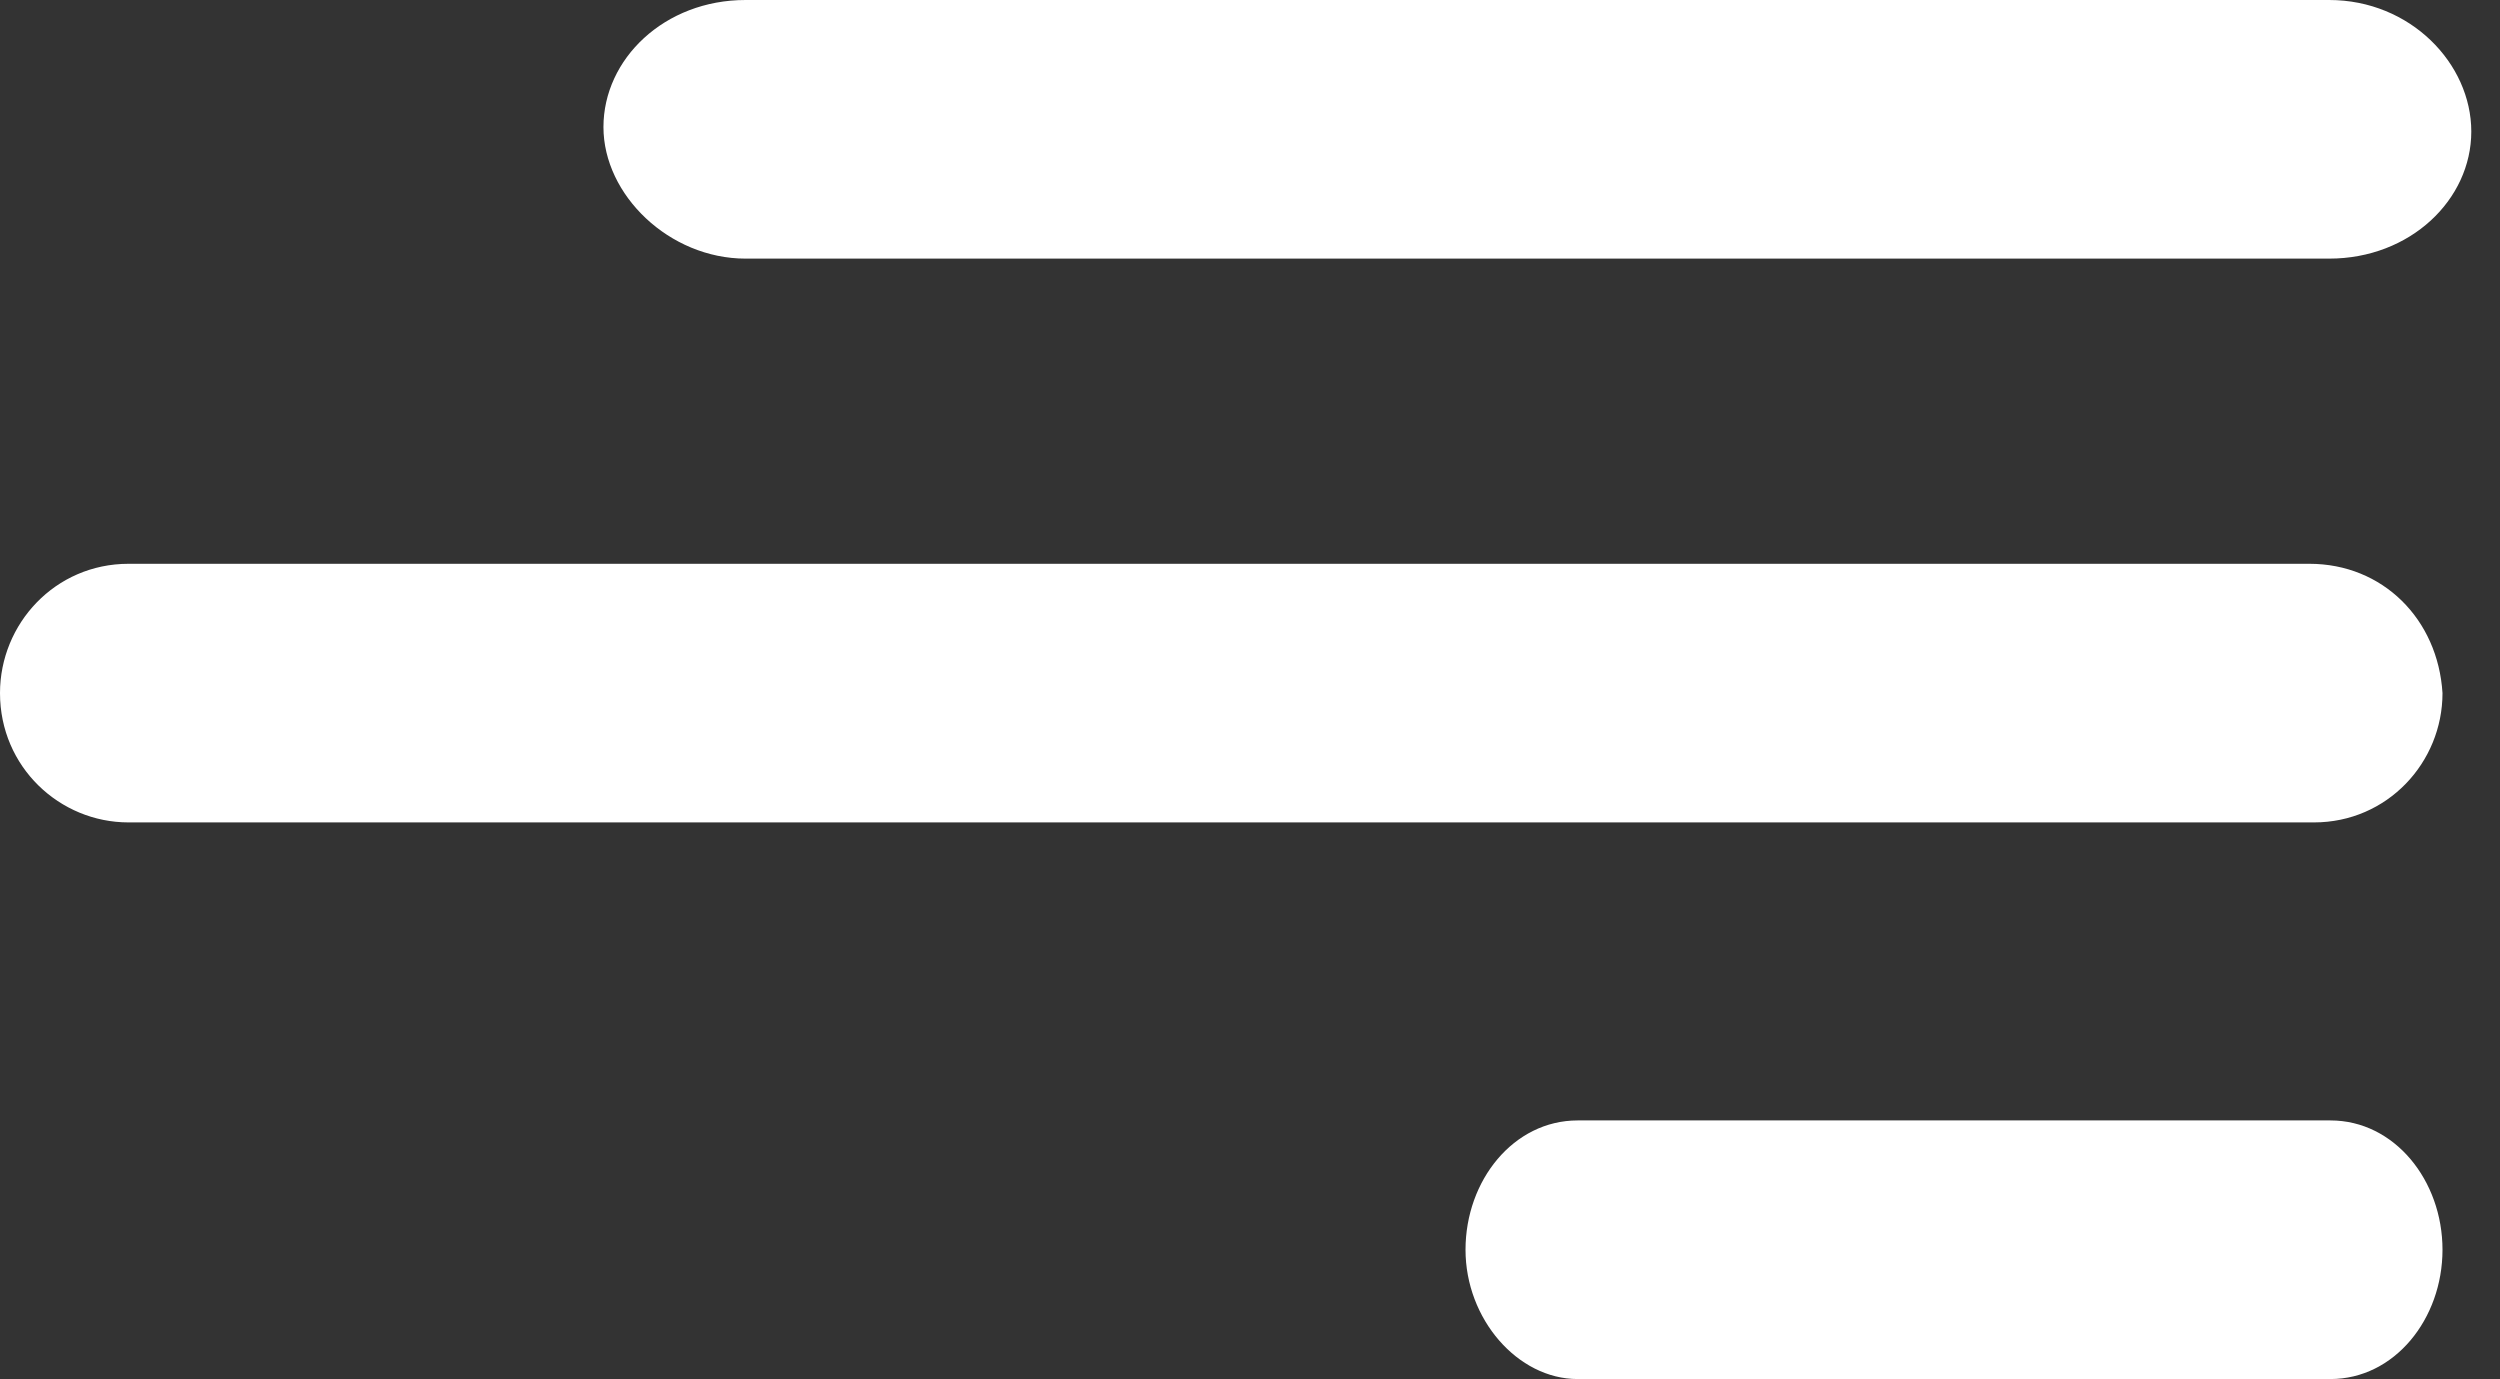 <?xml version="1.0" encoding="UTF-8"?>
<svg width="29px" height="16px" viewBox="0 0 29 16" version="1.1" xmlns="http://www.w3.org/2000/svg" xmlns:xlink="http://www.w3.org/1999/xlink">
    <rect x="0" y="0" width="29" height="16" fill="#333333" stroke="none"/>
    <title>Group 3</title>
    <g id="Desktop" stroke="none" stroke-width="1" fill="none" fill-rule="evenodd">
        <g id="Desktop-Copy" transform="translate(-1042, -39)" fill="#FFFFFF">
            <g id="Group-3" transform="translate(1042, 39)">
                <path d="M27.018,0 L8.649,0 C7.707,0 7,0.684 7,1.474 C7,2.263 7.765,3 8.649,3 L27.018,3 C27.96,3 28.667,2.316 28.667,1.526 C28.667,0.737 27.96,0 27.018,0 Z" id="Shape"></path>
                <path d="M26.789,6.54 L1.491,6.54 C0.639,6.54 0,7.236 0,8.04 C0,8.897 0.692,9.54 1.491,9.54 L26.842,9.54 C27.694,9.54 28.333,8.844 28.333,8.04 C28.28,7.183 27.641,6.54 26.789,6.54 Z" id="Shape"></path>
                <path d="M27.033,12.997 L18.301,12.997 C17.557,12.997 17,13.693 17,14.497 C17,15.3 17.604,15.997 18.301,15.997 L27.033,15.997 C27.776,15.997 28.333,15.3 28.333,14.497 C28.333,13.693 27.776,12.997 27.033,12.997 Z" id="Shape"></path>
            </g>
        </g>
    </g>
</svg>
